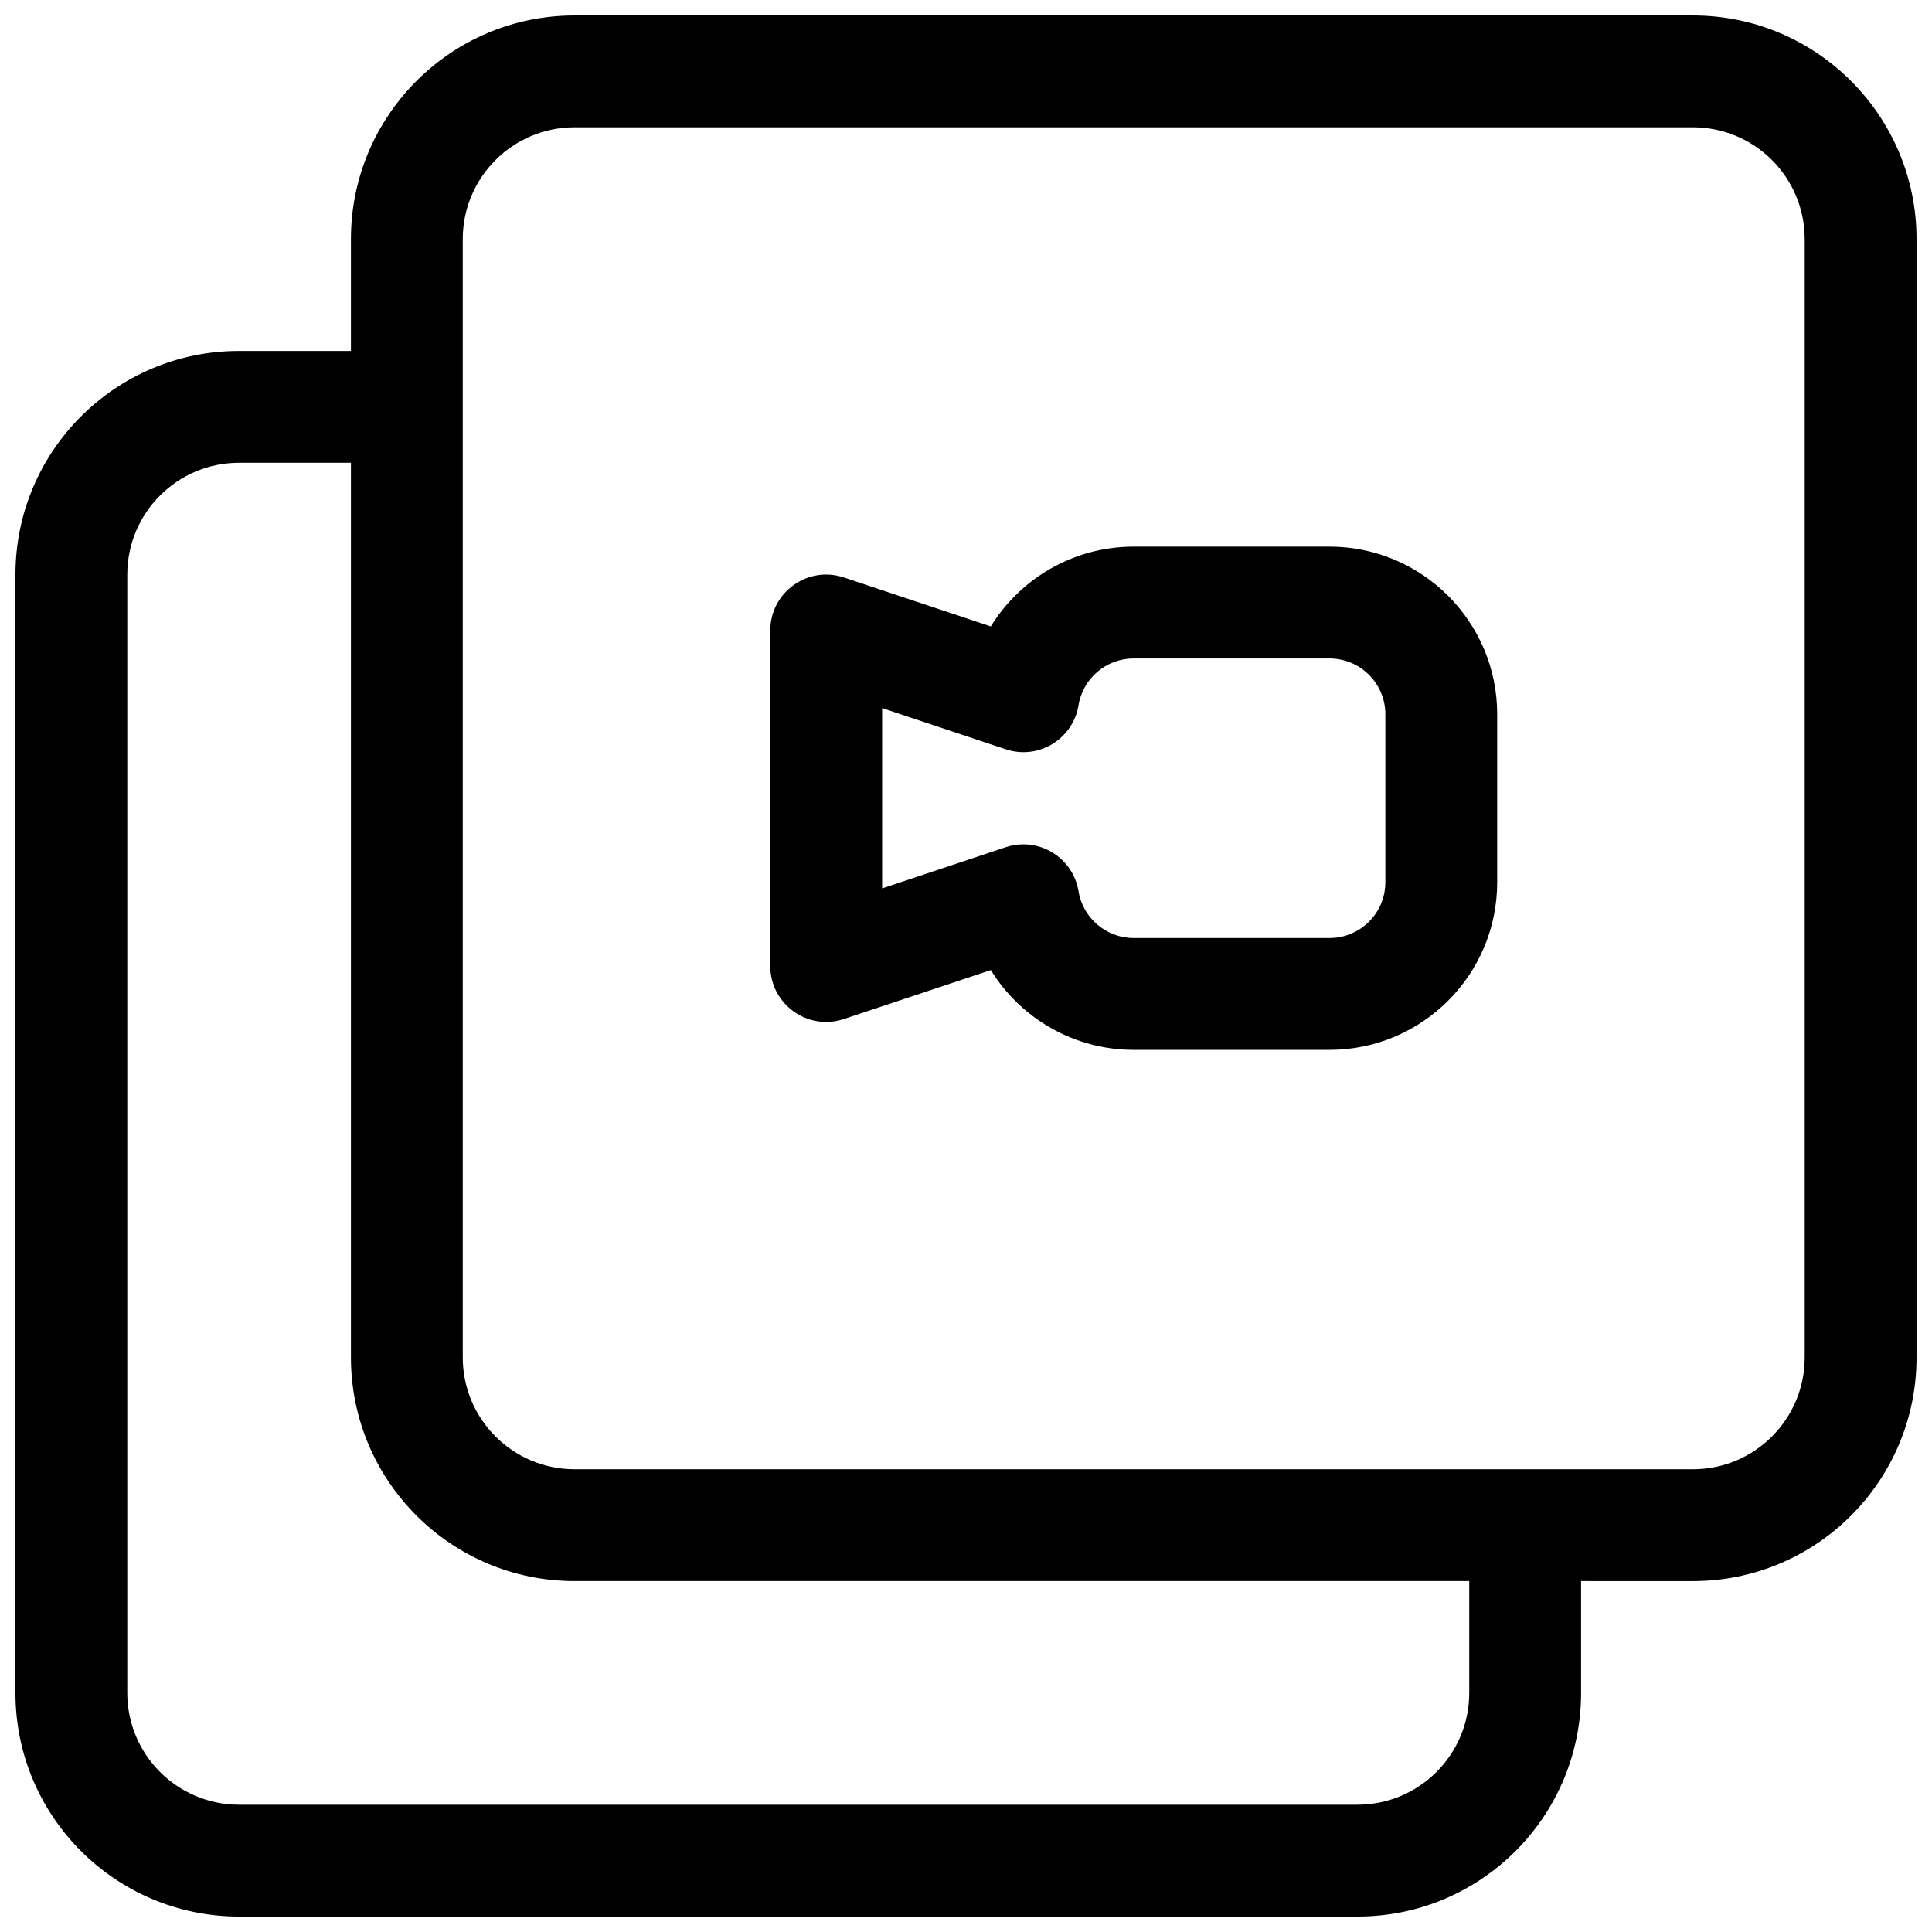 <?xml version="1.0" encoding="UTF-8"?>
<!-- Uploaded to: ICON Repo, www.svgrepo.com, Generator: ICON Repo Mixer Tools -->
<svg width="800px" height="800px" version="1.1" viewBox="144 144 512 512" xmlns="http://www.w3.org/2000/svg">
 <defs>
  <clipPath id="a">
   <path d="m148.09 148.09h503.81v503.81h-503.81z"/>
  </clipPath>
 </defs>
 <g clip-path="url(#a)">
  <path d="m563 563v29.637c0 32.734-26.539 59.27-59.273 59.27h-296.36c-32.738 0-59.273-26.535-59.273-59.27v-296.36c0-32.734 26.535-59.273 59.273-59.273h29.633v-29.633c0-32.738 26.539-59.273 59.273-59.273h296.36c32.734 0 59.27 26.535 59.27 59.273v296.36c0 32.734-26.535 59.273-59.27 59.273zm-326-296.36h-29.633c-16.371 0-29.637 13.27-29.637 29.637v296.36c0 16.367 13.266 29.633 29.637 29.633h296.36c16.367 0 29.637-13.266 29.637-29.633v-29.637h-237.09c-32.734 0-59.273-26.539-59.273-59.273zm59.273-88.906c-16.367 0-29.637 13.266-29.637 29.637v296.36c0 16.367 13.27 29.637 29.637 29.637h296.36c16.367 0 29.633-13.27 29.633-29.637v-296.36c0-16.371-13.266-29.637-29.633-29.637zm71.367 119.3 38.93 12.977c7.871-12.773 21.992-21.148 37.883-21.148h51.863c24.523 0 44.453 19.883 44.453 44.402v44.559c0 24.531-19.91 44.402-44.453 44.402h-51.863c-15.875 0-30-8.379-37.875-21.148l-38.938 12.977c-9.598 3.199-19.504-3.941-19.504-14.055v-88.91c0-10.113 9.906-17.254 19.504-14.055zm42.871 45.527-32.738-10.914v47.793l32.738-10.914c8.664-2.891 17.852 2.668 19.312 11.684 1.148 7.07 7.344 12.379 14.629 12.379h51.863c8.188 0 14.816-6.617 14.816-14.766v-44.559c0-8.137-6.644-14.766-14.816-14.766h-51.863c-7.301 0-13.48 5.301-14.629 12.375-1.461 9.016-10.648 14.578-19.312 11.688z"/>
 </g>
</svg>